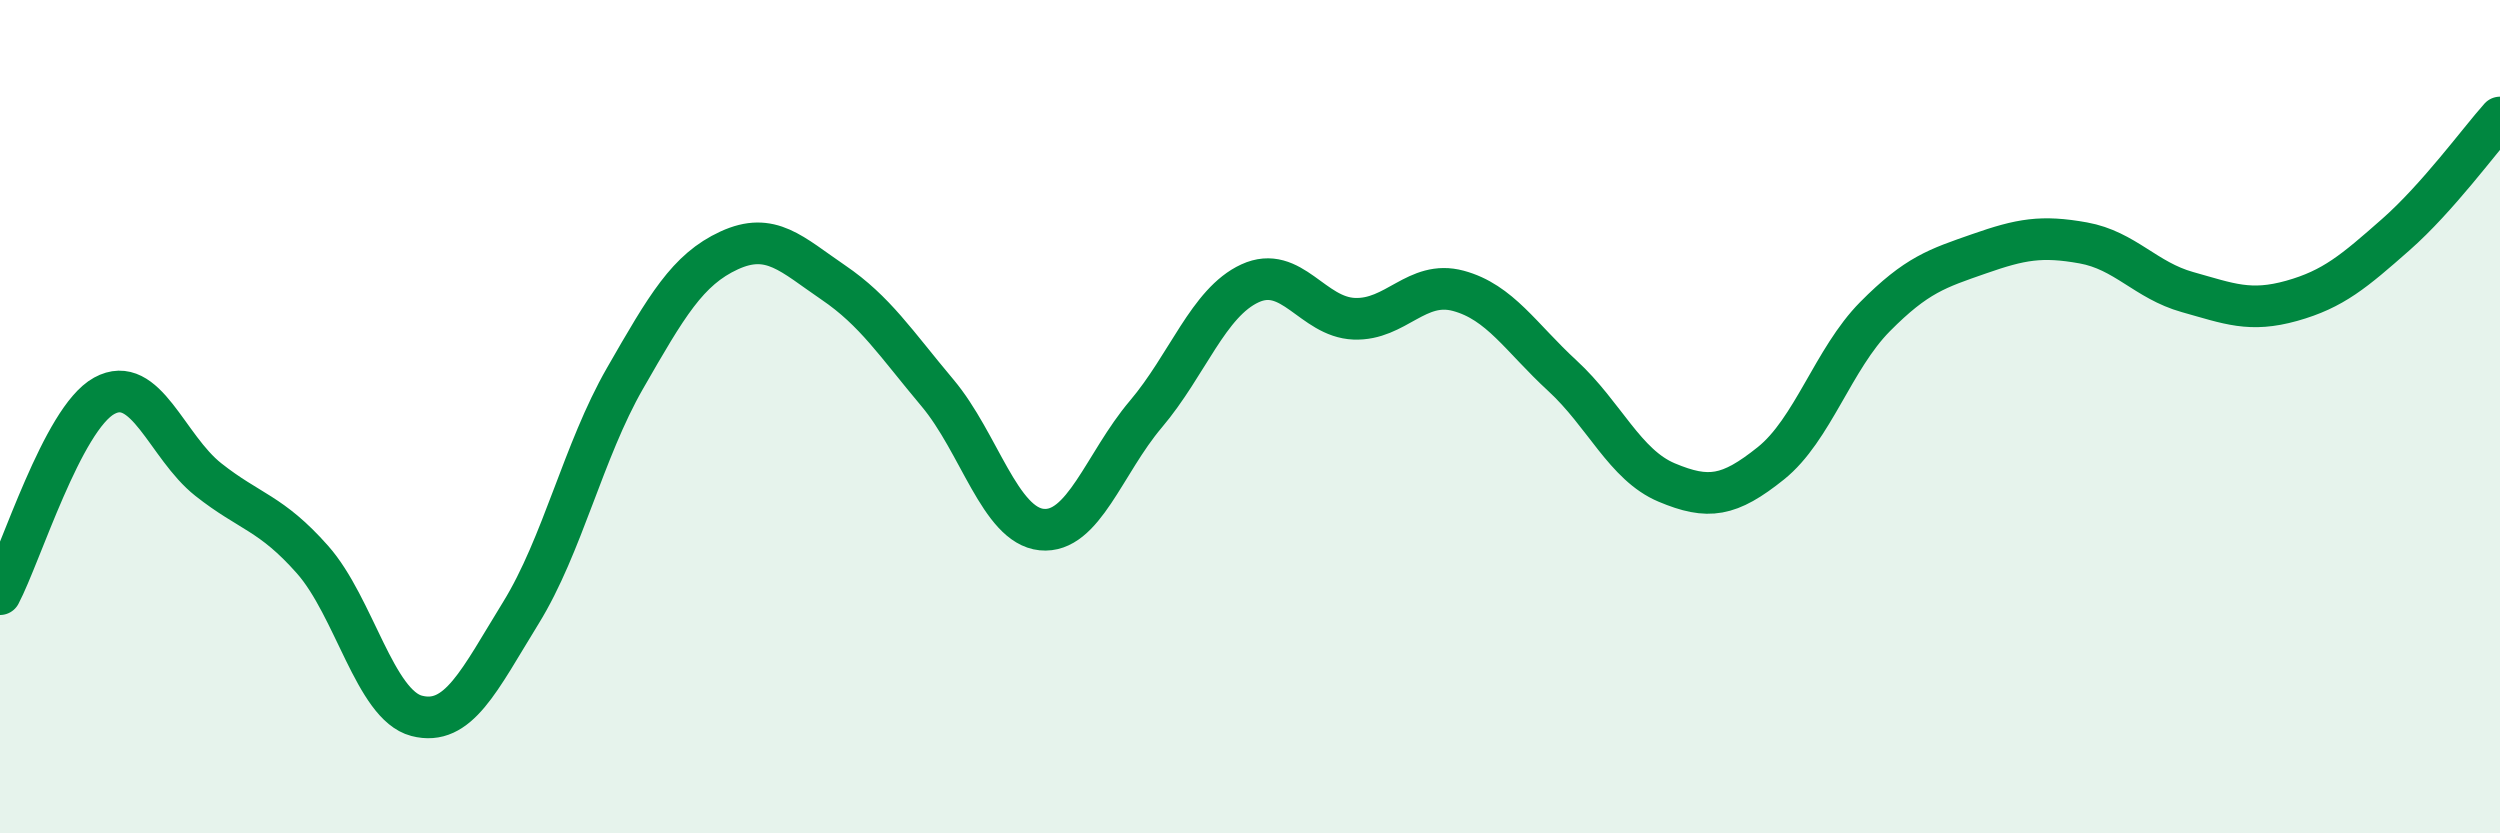
    <svg width="60" height="20" viewBox="0 0 60 20" xmlns="http://www.w3.org/2000/svg">
      <path
        d="M 0,14.26 C 0.5,13.31 1.5,10.05 2.5,9.5 C 3.5,8.95 4,10.72 5,11.51 C 6,12.3 6.5,12.3 7.5,13.43 C 8.5,14.56 9,16.92 10,17.18 C 11,17.44 11.5,16.33 12.5,14.71 C 13.5,13.09 14,10.82 15,9.08 C 16,7.34 16.5,6.47 17.5,6.01 C 18.5,5.55 19,6.1 20,6.78 C 21,7.46 21.5,8.24 22.5,9.43 C 23.5,10.62 24,12.61 25,12.71 C 26,12.81 26.5,11.12 27.5,9.94 C 28.5,8.76 29,7.26 30,6.8 C 31,6.34 31.5,7.61 32.5,7.65 C 33.5,7.69 34,6.71 35,6.98 C 36,7.25 36.5,8.1 37.5,9.02 C 38.5,9.94 39,11.16 40,11.58 C 41,12 41.5,11.92 42.5,11.12 C 43.5,10.32 44,8.61 45,7.6 C 46,6.59 46.5,6.44 47.5,6.09 C 48.5,5.74 49,5.65 50,5.83 C 51,6.01 51.5,6.73 52.5,7.01 C 53.5,7.29 54,7.5 55,7.22 C 56,6.94 56.5,6.51 57.5,5.63 C 58.5,4.75 59.5,3.38 60,2.82L60 20L0 20Z"
        fill="#008740"
        opacity="0.1"
        stroke-linecap="round"
        stroke-linejoin="round"
      />
      <path
        d="M 0,14.26 C 0.5,13.31 1.5,10.05 2.5,9.5 C 3.5,8.95 4,10.72 5,11.51 C 6,12.3 6.5,12.3 7.5,13.43 C 8.5,14.56 9,16.92 10,17.18 C 11,17.44 11.5,16.33 12.5,14.71 C 13.5,13.09 14,10.82 15,9.08 C 16,7.34 16.5,6.47 17.5,6.01 C 18.5,5.55 19,6.1 20,6.78 C 21,7.46 21.5,8.24 22.5,9.43 C 23.5,10.62 24,12.61 25,12.71 C 26,12.81 26.5,11.12 27.5,9.94 C 28.5,8.76 29,7.26 30,6.8 C 31,6.34 31.5,7.61 32.5,7.65 C 33.5,7.69 34,6.71 35,6.98 C 36,7.25 36.5,8.1 37.5,9.02 C 38.5,9.94 39,11.16 40,11.58 C 41,12 41.5,11.92 42.5,11.12 C 43.5,10.32 44,8.61 45,7.6 C 46,6.59 46.5,6.44 47.5,6.09 C 48.5,5.74 49,5.65 50,5.83 C 51,6.01 51.5,6.73 52.5,7.01 C 53.5,7.29 54,7.5 55,7.22 C 56,6.94 56.5,6.51 57.5,5.63 C 58.5,4.75 59.5,3.38 60,2.82"
        stroke="#008740"
        stroke-width="1"
        fill="none"
        stroke-linecap="round"
        stroke-linejoin="round"
      />
    </svg>
  